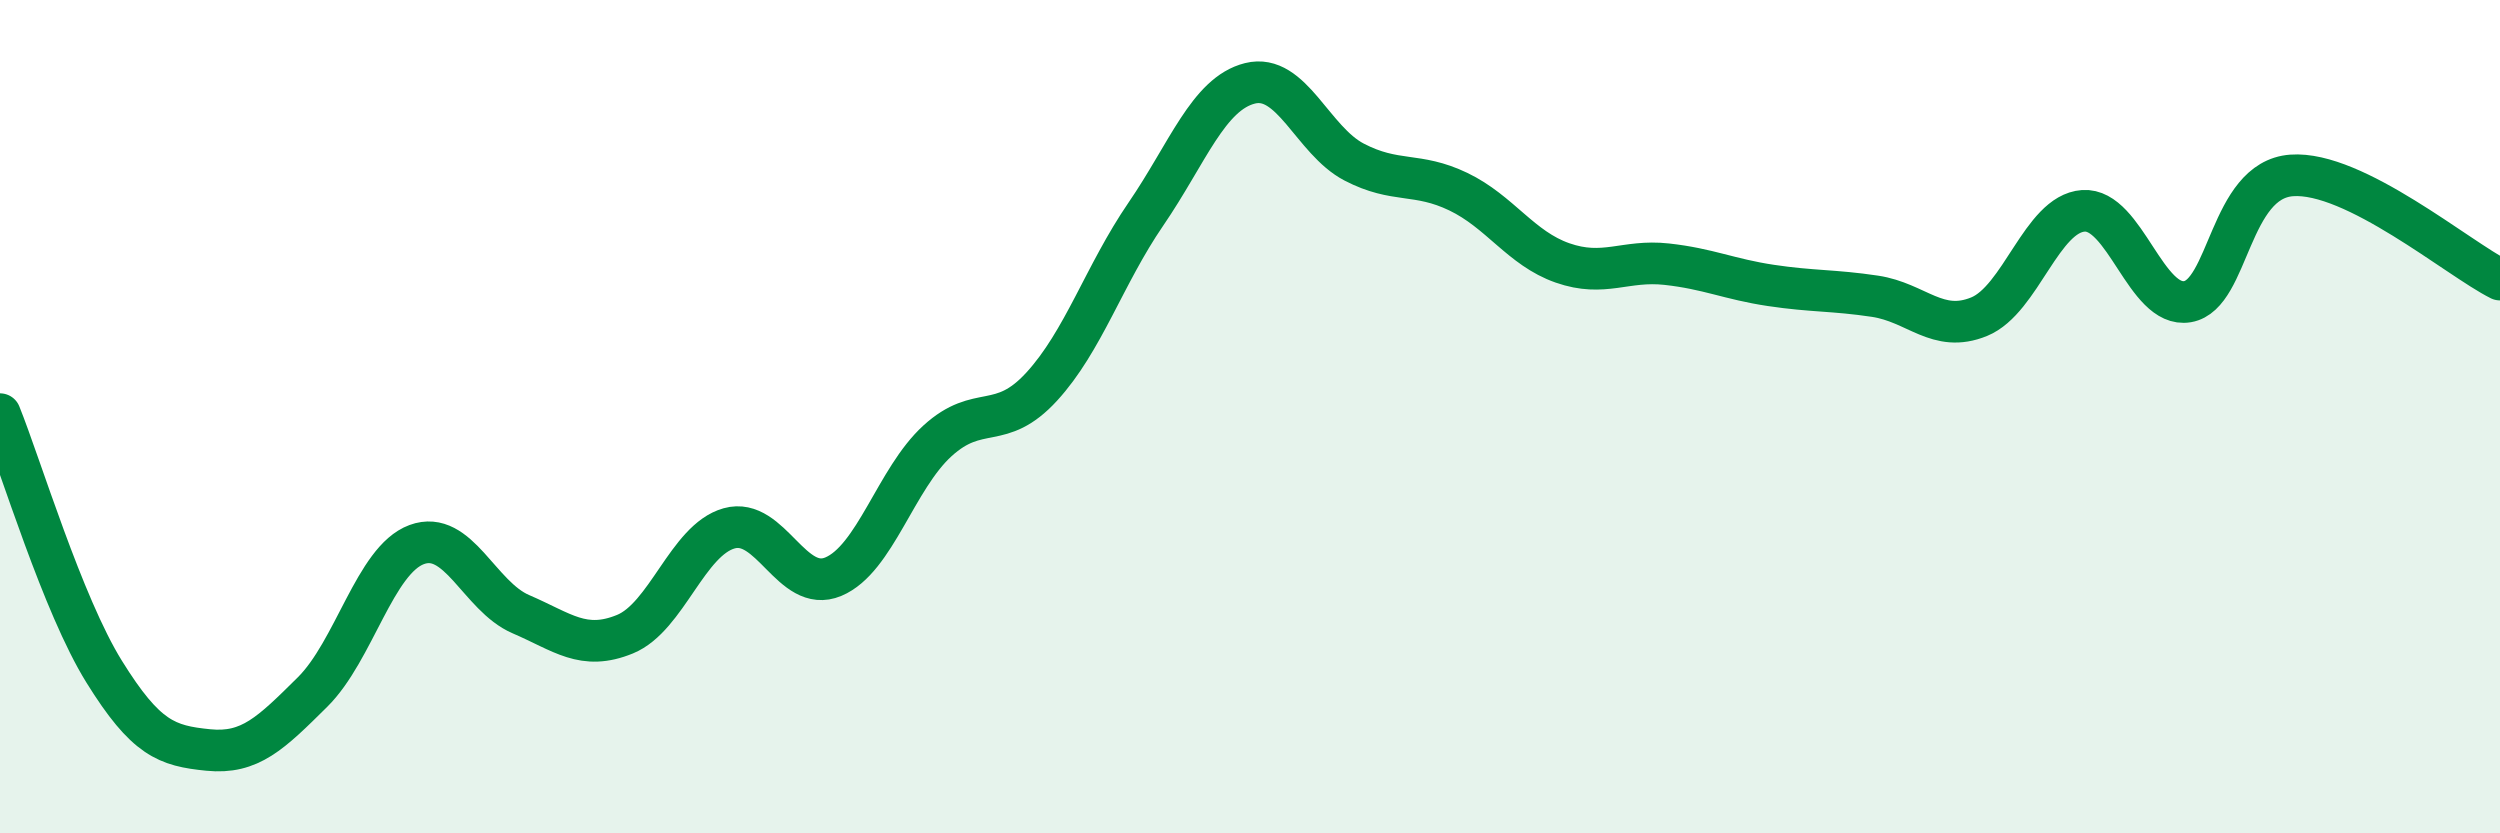 
    <svg width="60" height="20" viewBox="0 0 60 20" xmlns="http://www.w3.org/2000/svg">
      <path
        d="M 0,9.94 C 0.5,11.18 1.5,14.51 2.5,16.12 C 3.5,17.73 4,17.9 5,18 C 6,18.1 6.5,17.6 7.5,16.61 C 8.5,15.62 9,13.44 10,13.07 C 11,12.7 11.5,14.31 12.5,14.74 C 13.5,15.17 14,15.63 15,15.22 C 16,14.81 16.5,12.96 17.5,12.68 C 18.5,12.4 19,14.26 20,13.84 C 21,13.42 21.5,11.49 22.5,10.58 C 23.5,9.67 24,10.37 25,9.28 C 26,8.19 26.5,6.6 27.5,5.14 C 28.5,3.68 29,2.25 30,2 C 31,1.75 31.5,3.37 32.5,3.89 C 33.5,4.41 34,4.12 35,4.6 C 36,5.08 36.5,5.96 37.5,6.31 C 38.5,6.66 39,6.23 40,6.34 C 41,6.45 41.5,6.7 42.5,6.85 C 43.5,7 44,6.96 45,7.11 C 46,7.26 46.5,8.01 47.5,7.6 C 48.5,7.19 49,5.13 50,5.06 C 51,4.99 51.5,7.41 52.5,7.24 C 53.5,7.07 53.5,4.32 55,4.21 C 56.5,4.1 59,6.21 60,6.71L60 20L0 20Z"
        fill="#008740"
        opacity="0.1"
        stroke-linecap="round"
        stroke-linejoin="round"
      />
      <path
        d="M 0,9.94 C 0.5,11.18 1.5,14.51 2.5,16.12 C 3.5,17.73 4,17.9 5,18 C 6,18.1 6.5,17.6 7.5,16.61 C 8.5,15.62 9,13.44 10,13.07 C 11,12.7 11.5,14.31 12.5,14.74 C 13.5,15.17 14,15.63 15,15.22 C 16,14.81 16.5,12.96 17.5,12.68 C 18.5,12.4 19,14.26 20,13.84 C 21,13.42 21.5,11.49 22.5,10.58 C 23.5,9.67 24,10.37 25,9.28 C 26,8.19 26.5,6.6 27.5,5.14 C 28.5,3.68 29,2.25 30,2 C 31,1.75 31.5,3.37 32.5,3.89 C 33.5,4.41 34,4.12 35,4.6 C 36,5.08 36.5,5.96 37.5,6.31 C 38.5,6.66 39,6.23 40,6.34 C 41,6.45 41.5,6.7 42.5,6.85 C 43.5,7 44,6.96 45,7.11 C 46,7.26 46.5,8.01 47.5,7.6 C 48.5,7.19 49,5.13 50,5.06 C 51,4.99 51.5,7.41 52.5,7.24 C 53.5,7.07 53.5,4.32 55,4.21 C 56.5,4.1 59,6.21 60,6.71"
        stroke="#008740"
        stroke-width="1"
        fill="none"
        stroke-linecap="round"
        stroke-linejoin="round"
      />
    </svg>
  